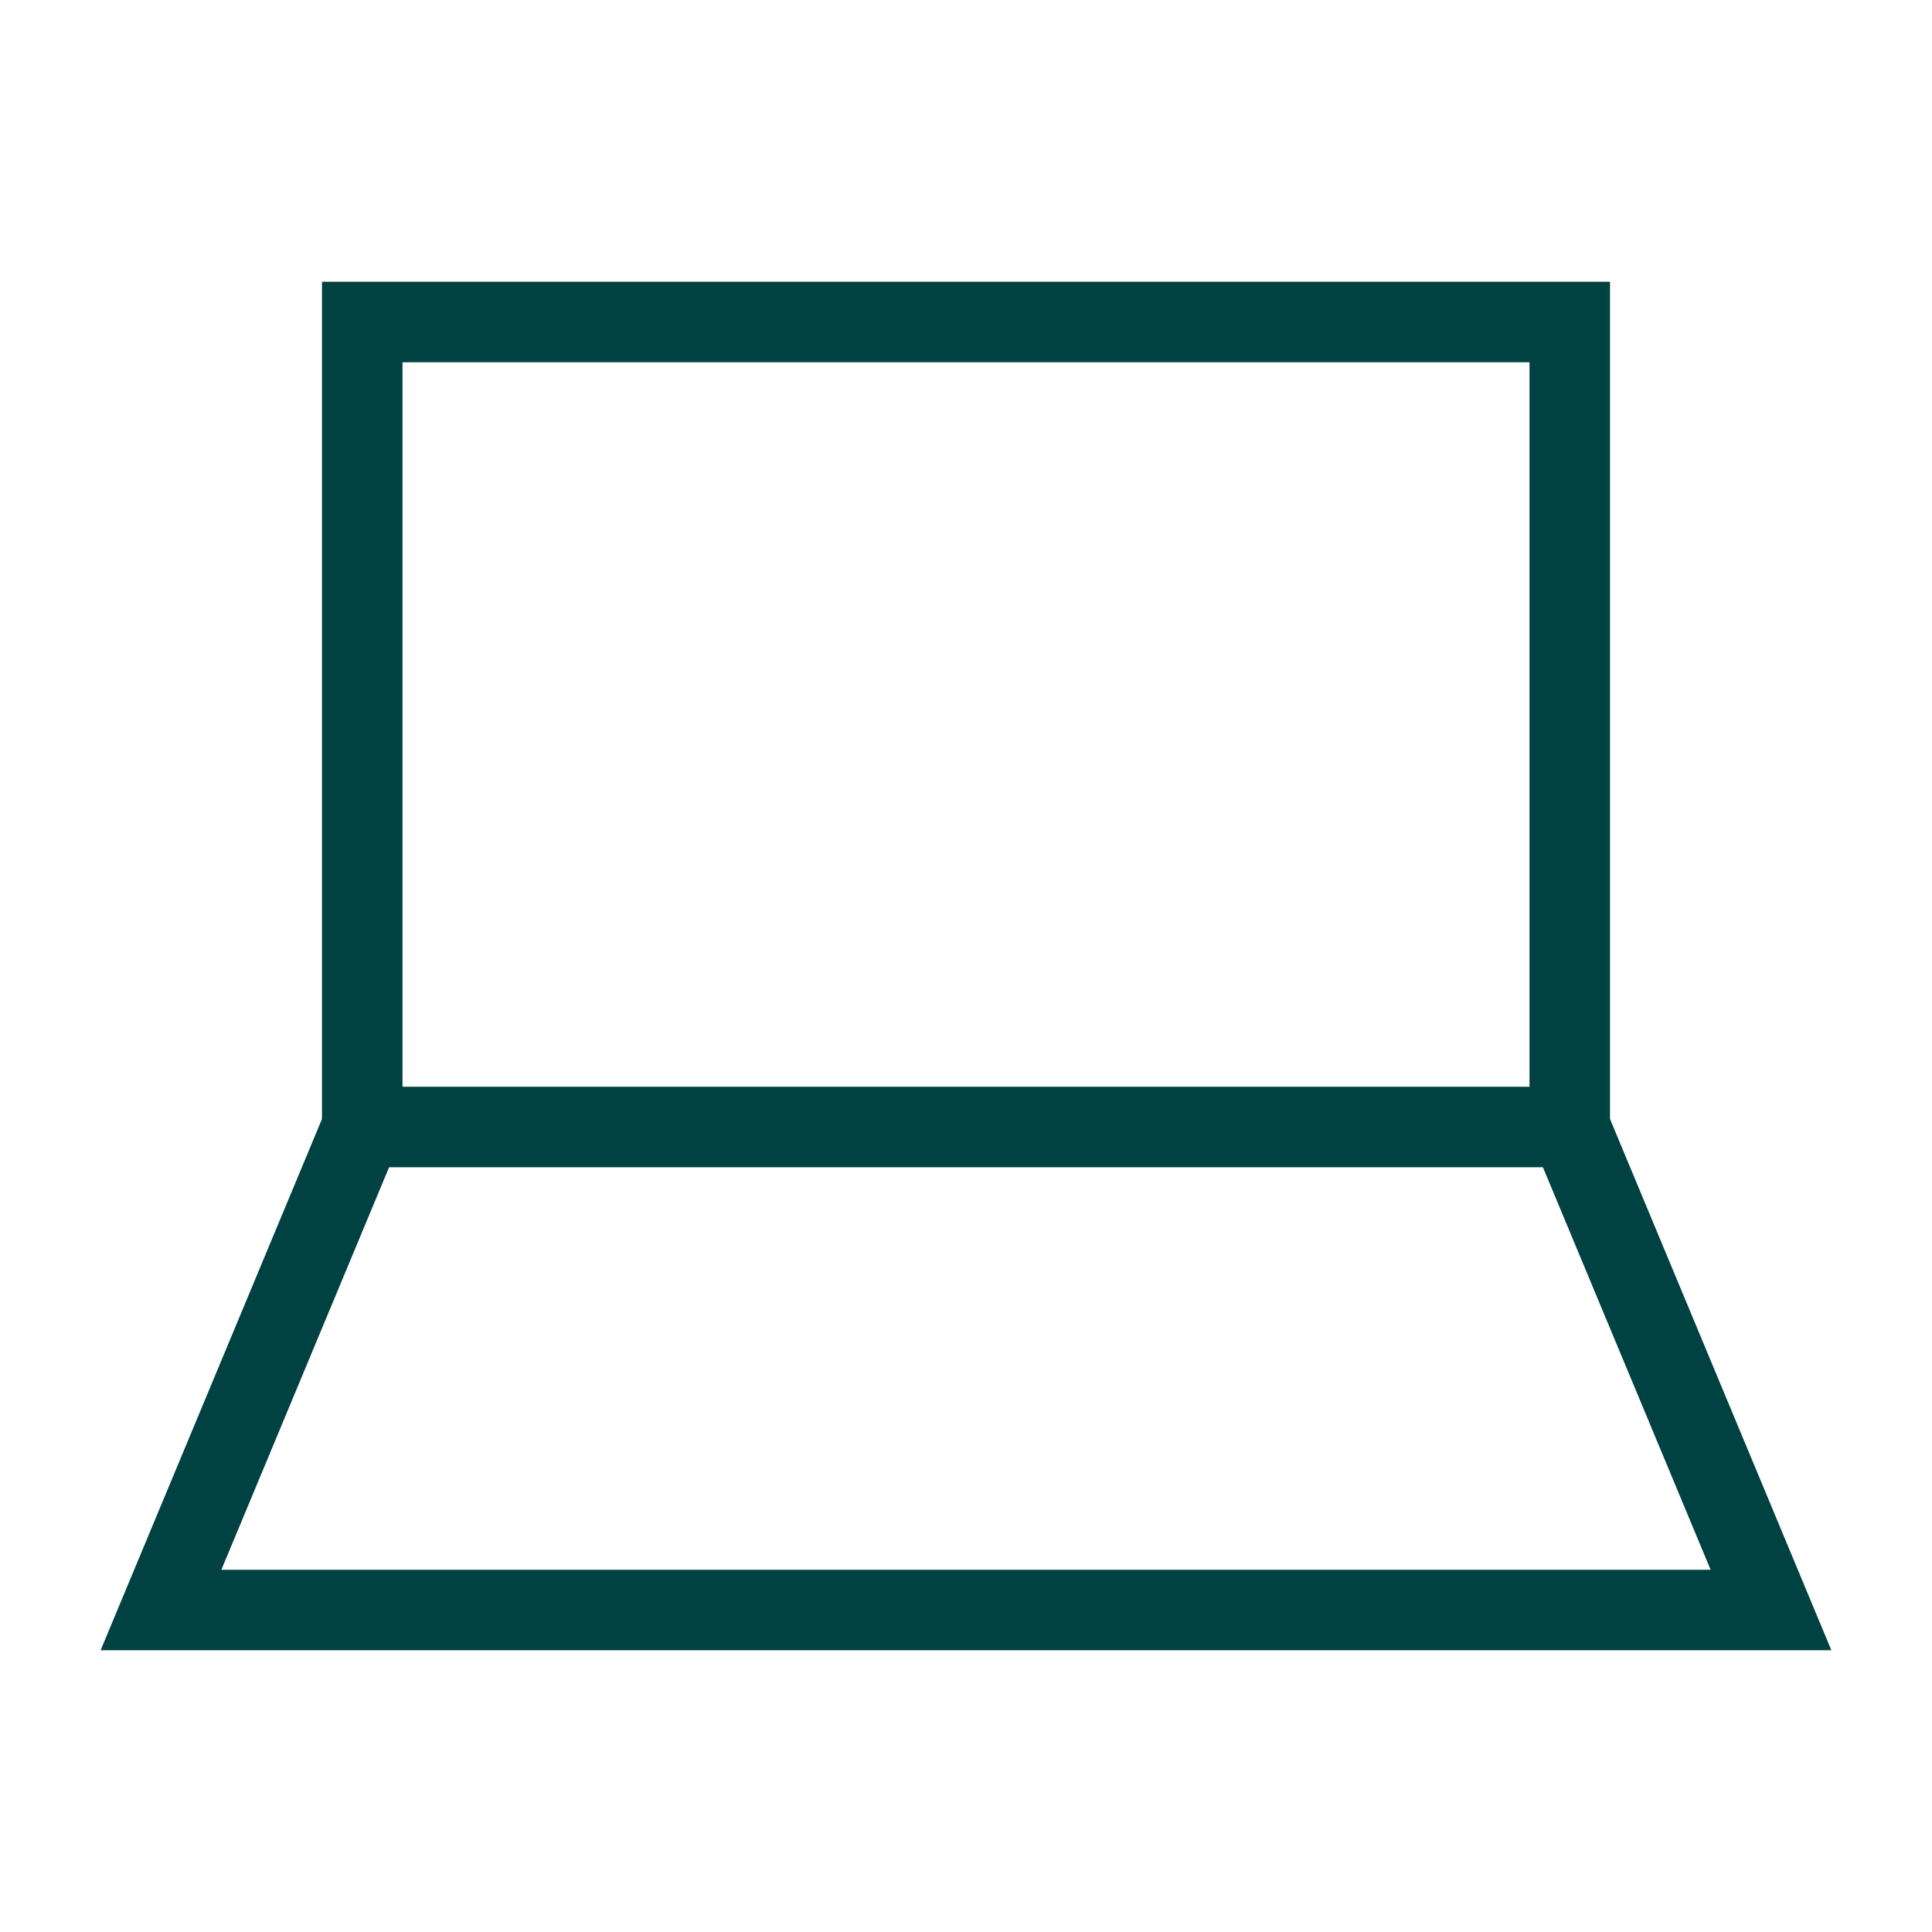 <?xml version="1.0" encoding="UTF-8"?>
<svg id="Laptop--Streamline-Sharp" xmlns="http://www.w3.org/2000/svg" version="1.1" viewBox="0 0 24 24">
  <!-- Generator: Adobe Illustrator 29.7.1, SVG Export Plug-In . SVG Version: 2.1.1 Build 8)  -->
  <defs>
    <style>
      .st0 {
        fill: none;
        stroke: #004141;
      }
    </style>
  </defs>
  <g id="laptop--device-laptop-electronics-computer-notebook">
    <path id="Rectangle_475" class="st0" d="M4.5,14h15V4H4.5v10Z"/>
    <path id="Vector_1432" class="st0" d="M4.5,14l-2.5,6h20l-2.5-6"/>
  </g>
</svg>